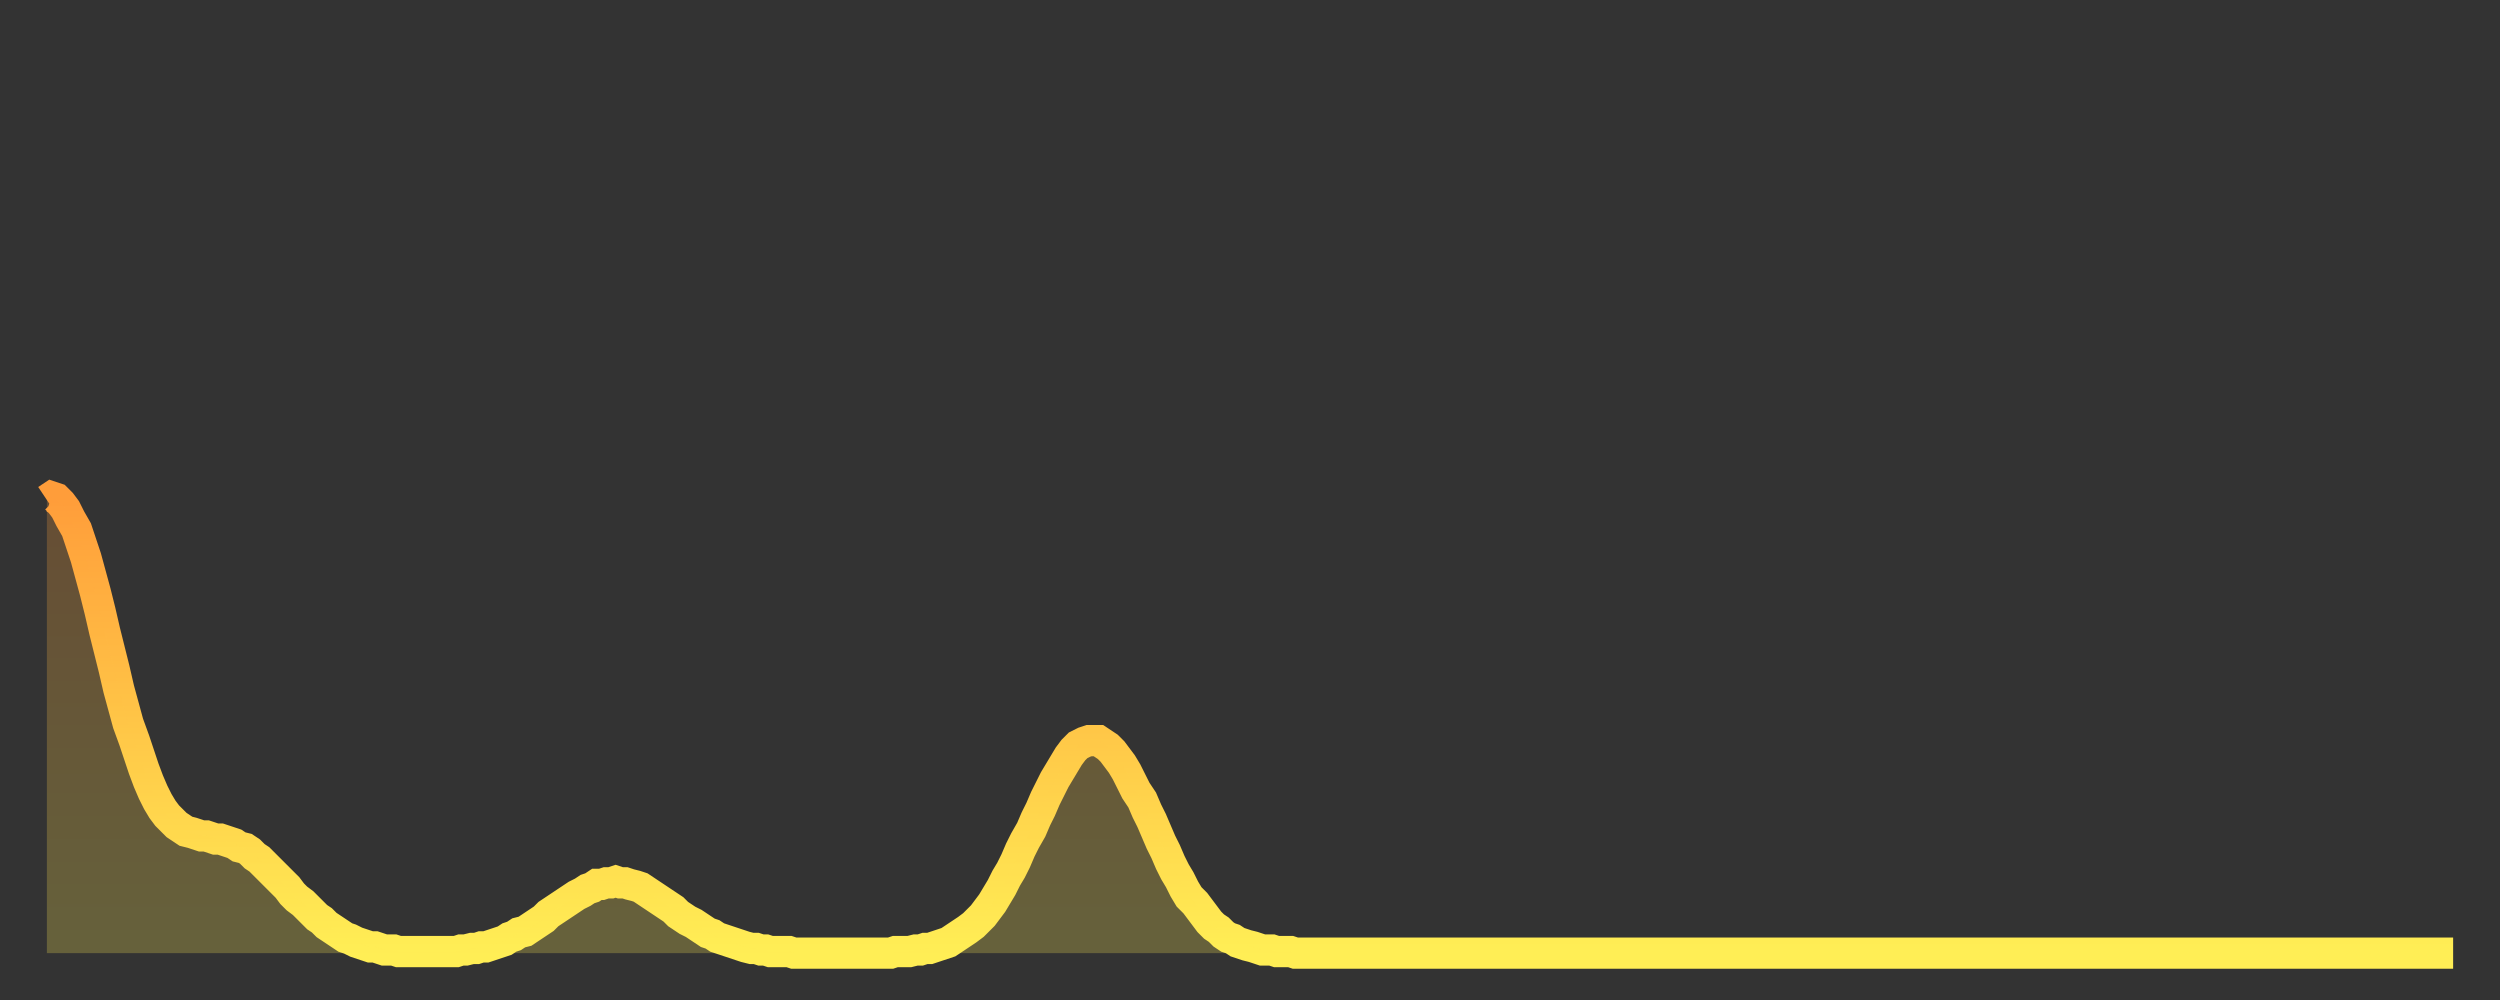 <?xml version="1.0" encoding="utf-8" ?>
<svg baseProfile="full" height="64" version="1.1" width="160" xmlns="http://www.w3.org/2000/svg" xmlns:ev="http://www.w3.org/2001/xml-events" xmlns:xlink="http://www.w3.org/1999/xlink"><rect width="100%" height="100%" fill="#333333" stroke="none"/><defs><linearGradient id="id3074098" x1="0" x2="0" y1="0" y2="1"><stop offset="0%" stop-color="#ff9d3a" /><stop offset="50%" stop-color="#ffc647" /><stop offset="100%" stop-color="#ffee55" /></linearGradient></defs><g transform="translate(3,3)"><g><path d="M 0.0 29.0 0.3 28.8 0.6 28.9 0.9 29.2 1.2 29.6 1.5 30.2 1.9 30.9 2.2 31.8 2.5 32.7 2.8 33.8 3.1 34.9 3.4 36.1 3.7 37.4 4.0 38.6 4.3 39.8 4.6 41.1 4.9 42.2 5.2 43.3 5.6 44.4 5.9 45.3 6.2 46.2 6.5 47.0 6.8 47.7 7.1 48.3 7.4 48.8 7.7 49.2 8.0 49.5 8.3 49.8 8.6 50.0 8.9 50.2 9.3 50.3 9.6 50.4 9.9 50.5 10.2 50.5 10.5 50.6 10.8 50.7 11.1 50.7 11.4 50.8 11.7 50.9 12.0 51.0 12.3 51.2 12.7 51.3 13.0 51.5 13.3 51.8 13.6 52.0 13.9 52.3 14.2 52.6 14.5 52.9 14.8 53.2 15.1 53.5 15.4 53.8 15.7 54.2 16.0 54.5 16.4 54.8 16.7 55.1 17.0 55.4 17.3 55.7 17.6 55.9 17.9 56.2 18.2 56.4 18.5 56.6 18.8 56.8 19.1 57.0 19.4 57.1 19.8 57.3 20.1 57.4 20.4 57.5 20.7 57.6 21.0 57.6 21.3 57.7 21.6 57.8 21.9 57.8 22.2 57.8 22.5 57.9 22.8 57.9 23.1 57.9 23.5 57.9 23.8 57.9 24.1 57.9 24.4 57.9 24.7 57.9 25.0 57.9 25.3 57.9 25.6 57.9 25.9 57.9 26.2 57.9 26.5 57.8 26.8 57.8 27.2 57.7 27.5 57.7 27.8 57.6 28.1 57.6 28.4 57.5 28.7 57.4 29.0 57.3 29.3 57.2 29.6 57.0 29.9 56.9 30.2 56.7 30.6 56.6 30.9 56.4 31.2 56.2 31.5 56.0 31.8 55.8 32.1 55.5 32.4 55.3 32.7 55.1 33.0 54.9 33.3 54.7 33.6 54.5 33.9 54.3 34.3 54.1 34.6 53.9 34.9 53.8 35.2 53.6 35.5 53.6 35.8 53.5 36.1 53.5 36.4 53.4 36.7 53.5 37.0 53.5 37.3 53.6 37.7 53.7 38.0 53.8 38.3 54.0 38.6 54.2 38.9 54.4 39.2 54.6 39.5 54.8 39.8 55.0 40.1 55.2 40.4 55.5 40.7 55.7 41.0 55.9 41.4 56.1 41.7 56.3 42.0 56.5 42.3 56.7 42.6 56.8 42.9 57.0 43.2 57.1 43.5 57.2 43.8 57.3 44.1 57.4 44.4 57.5 44.7 57.6 45.1 57.7 45.4 57.7 45.7 57.8 46.0 57.8 46.3 57.9 46.6 57.9 46.9 57.9 47.2 57.9 47.5 57.9 47.8 58.0 48.1 58.0 48.5 58.0 48.8 58.0 49.1 58.0 49.4 58.0 49.7 58.0 50.0 58.0 50.3 58.0 50.6 58.0 50.9 58.0 51.2 58.0 51.5 58.0 51.8 58.0 52.2 58.0 52.5 58.0 52.8 58.0 53.1 58.0 53.4 58.0 53.7 58.0 54.0 58.0 54.3 57.9 54.6 57.9 54.9 57.9 55.2 57.9 55.6 57.8 55.9 57.8 56.2 57.7 56.5 57.7 56.8 57.6 57.1 57.5 57.4 57.4 57.7 57.3 58.0 57.1 58.3 56.9 58.6 56.7 58.9 56.5 59.3 56.2 59.6 55.9 59.9 55.6 60.2 55.2 60.5 54.8 60.8 54.3 61.1 53.8 61.4 53.2 61.7 52.7 62.0 52.1 62.3 51.4 62.6 50.8 63.0 50.1 63.3 49.4 63.6 48.8 63.9 48.1 64.2 47.5 64.5 46.9 64.8 46.4 65.1 45.9 65.4 45.4 65.7 45.0 66.0 44.7 66.4 44.5 66.7 44.4 67.0 44.4 67.3 44.4 67.6 44.6 67.9 44.8 68.2 45.1 68.5 45.5 68.8 45.9 69.1 46.4 69.4 47.0 69.7 47.6 70.1 48.2 70.4 48.9 70.7 49.5 71.0 50.2 71.3 50.9 71.6 51.5 71.9 52.2 72.2 52.8 72.5 53.3 72.8 53.9 73.1 54.4 73.5 54.8 73.8 55.2 74.1 55.6 74.4 56.0 74.7 56.3 75.0 56.5 75.3 56.8 75.6 57.0 75.9 57.1 76.2 57.3 76.5 57.4 76.8 57.5 77.2 57.6 77.5 57.7 77.8 57.8 78.1 57.8 78.4 57.8 78.7 57.9 79.0 57.9 79.3 57.9 79.6 57.9 79.9 58.0 80.2 58.0 80.5 58.0 80.9 58.0 81.2 58.0 81.5 58.0 81.8 58.0 82.1 58.0 82.4 58.0 82.7 58.0 83.0 58.0 83.3 58.0 83.6 58.0 83.9 58.0 84.3 58.0 84.6 58.0 84.9 58.0 85.2 58.0 85.5 58.0 85.8 58.0 86.1 58.0 86.4 58.0 86.7 58.0 87.0 58.0 87.3 58.0 87.6 58.0 88.0 58.0 88.3 58.0 88.6 58.0 88.9 58.0 89.2 58.0 89.5 58.0 89.8 58.0 90.1 58.0 90.4 58.0 90.7 58.0 91.0 58.0 91.4 58.0 91.7 58.0 92.0 58.0 92.3 58.0 92.6 58.0 92.9 58.0 93.2 58.0 93.5 58.0 93.8 58.0 94.1 58.0 94.4 58.0 94.7 58.0 95.1 58.0 95.4 58.0 95.7 58.0 96.0 58.0 96.3 58.0 96.6 58.0 96.9 58.0 97.2 58.0 97.5 58.0 97.8 58.0 98.1 58.0 98.4 58.0 98.8 58.0 99.1 58.0 99.4 58.0 99.7 58.0 100.0 58.0 100.3 58.0 100.6 58.0 100.9 58.0 101.2 58.0 101.5 58.0 101.8 58.0 102.2 58.0 102.5 58.0 102.8 58.0 103.1 58.0 103.4 58.0 103.7 58.0 104.0 58.0 104.3 58.0 104.6 58.0 104.9 58.0 105.2 58.0 105.5 58.0 105.9 58.0 106.2 58.0 106.5 58.0 106.8 58.0 107.1 58.0 107.4 58.0 107.7 58.0 108.0 58.0 108.3 58.0 108.6 58.0 108.9 58.0 109.3 58.0 109.6 58.0 109.9 58.0 110.2 58.0 110.5 58.0 110.8 58.0 111.1 58.0 111.4 58.0 111.7 58.0 112.0 58.0 112.3 58.0 112.6 58.0 113.0 58.0 113.3 58.0 113.6 58.0 113.9 58.0 114.2 58.0 114.5 58.0 114.8 58.0 115.1 58.0 115.4 58.0 115.7 58.0 116.0 58.0 116.3 58.0 116.7 58.0 117.0 58.0 117.3 58.0 117.6 58.0 117.9 58.0 118.2 58.0 118.5 58.0 118.8 58.0 119.1 58.0 119.4 58.0 119.7 58.0 120.1 58.0 120.4 58.0 120.7 58.0 121.0 58.0 121.3 58.0 121.6 58.0 121.9 58.0 122.2 58.0 122.5 58.0 122.8 58.0 123.1 58.0 123.4 58.0 123.8 58.0 124.1 58.0 124.4 58.0 124.7 58.0 125.0 58.0 125.3 58.0 125.6 58.0 125.9 58.0 126.2 58.0 126.5 58.0 126.8 58.0 127.2 58.0 127.5 58.0 127.8 58.0 128.1 58.0 128.4 58.0 128.7 58.0 129.0 58.0 129.3 58.0 129.6 58.0 129.9 58.0 130.2 58.0 130.5 58.0 130.9 58.0 131.2 58.0 131.5 58.0 131.8 58.0 132.1 58.0 132.4 58.0 132.7 58.0 133.0 58.0 133.3 58.0 133.6 58.0 133.9 58.0 134.2 58.0 134.6 58.0 134.9 58.0 135.2 58.0 135.5 58.0 135.8 58.0 136.1 58.0 136.4 58.0 136.7 58.0 137.0 58.0 137.3 58.0 137.6 58.0 138.0 58.0 138.3 58.0 138.6 58.0 138.9 58.0 139.2 58.0 139.5 58.0 139.8 58.0 140.1 58.0 140.4 58.0 140.7 58.0 141.0 58.0 141.3 58.0 141.7 58.0 142.0 58.0 142.3 58.0 142.6 58.0 142.9 58.0 143.2 58.0 143.5 58.0 143.8 58.0 144.1 58.0 144.4 58.0 144.7 58.0 145.1 58.0 145.4 58.0 145.7 58.0 146.0 58.0 146.3 58.0 146.6 58.0 146.9 58.0 147.2 58.0 147.5 58.0 147.8 58.0 148.1 58.0 148.4 58.0 148.8 58.0 149.1 58.0 149.4 58.0 149.7 58.0 150.0 58.0 150.3 58.0 150.6 58.0 150.9 58.0 151.2 58.0 151.5 58.0 151.8 58.0 152.1 58.0 152.5 58.0 152.8 58.0 153.1 58.0 153.4 58.0 153.7 58.0 154.0 58.0" fill="none" id="graph-curve" opacity="1" stroke="url(#id3074098)" stroke-width="2" /><path d="M 0 58 L 0.0 29.0 0.3 28.8 0.6 28.9 0.9 29.2 1.2 29.6 1.5 30.2 1.9 30.9 2.2 31.8 2.5 32.7 2.8 33.8 3.1 34.9 3.4 36.1 3.7 37.4 4.0 38.6 4.3 39.8 4.6 41.1 4.9 42.2 5.2 43.3 5.6 44.4 5.9 45.3 6.2 46.2 6.5 47.0 6.8 47.7 7.1 48.3 7.4 48.8 7.7 49.2 8.0 49.5 8.3 49.8 8.6 50.0 8.9 50.2 9.3 50.3 9.6 50.4 9.9 50.5 10.2 50.5 10.5 50.6 10.8 50.7 11.1 50.7 11.4 50.8 11.7 50.9 12.0 51.0 12.3 51.2 12.7 51.3 13.0 51.5 13.3 51.8 13.6 52.0 13.9 52.3 14.2 52.6 14.5 52.9 14.8 53.2 15.1 53.5 15.4 53.8 15.7 54.2 16.0 54.5 16.4 54.8 16.7 55.1 17.0 55.4 17.3 55.7 17.6 55.9 17.9 56.2 18.2 56.4 18.5 56.6 18.8 56.8 19.1 57.0 19.4 57.1 19.8 57.3 20.1 57.4 20.4 57.5 20.7 57.6 21.0 57.6 21.3 57.7 21.6 57.8 21.9 57.8 22.2 57.8 22.5 57.9 22.8 57.9 23.1 57.9 23.5 57.9 23.8 57.9 24.1 57.9 24.4 57.9 24.7 57.9 25.0 57.9 25.3 57.9 25.6 57.9 25.9 57.9 26.2 57.9 26.5 57.8 26.8 57.8 27.2 57.7 27.5 57.7 27.8 57.6 28.1 57.6 28.4 57.5 28.7 57.4 29.0 57.3 29.3 57.2 29.6 57.0 29.9 56.9 30.2 56.7 30.6 56.6 30.9 56.4 31.2 56.2 31.5 56.0 31.8 55.8 32.1 55.5 32.4 55.3 32.7 55.1 33.0 54.9 33.3 54.7 33.6 54.5 33.9 54.3 34.3 54.1 34.6 53.9 34.9 53.8 35.2 53.6 35.5 53.6 35.8 53.5 36.1 53.5 36.4 53.4 36.7 53.5 37.0 53.5 37.3 53.6 37.7 53.7 38.0 53.8 38.3 54.0 38.6 54.2 38.9 54.4 39.2 54.6 39.5 54.8 39.8 55.0 40.1 55.2 40.4 55.5 40.7 55.7 41.0 55.9 41.4 56.1 41.7 56.3 42.0 56.5 42.3 56.7 42.6 56.8 42.9 57.0 43.2 57.1 43.5 57.2 43.8 57.3 44.1 57.4 44.4 57.5 44.7 57.6 45.1 57.7 45.4 57.7 45.7 57.8 46.0 57.8 46.3 57.9 46.6 57.9 46.9 57.9 47.2 57.9 47.5 57.9 47.8 58.0 48.1 58.0 48.5 58.0 48.8 58.0 49.1 58.0 49.4 58.0 49.7 58.0 50.0 58.0 50.3 58.0 50.6 58.0 50.9 58.0 51.2 58.0 51.5 58.0 51.8 58.0 52.2 58.0 52.5 58.0 52.8 58.0 53.1 58.0 53.4 58.0 53.7 58.0 54.0 58.0 54.3 57.9 54.6 57.9 54.9 57.9 55.2 57.9 55.6 57.8 55.9 57.8 56.2 57.7 56.5 57.7 56.8 57.6 57.1 57.5 57.4 57.4 57.7 57.3 58.0 57.1 58.3 56.9 58.6 56.7 58.9 56.5 59.3 56.2 59.6 55.9 59.9 55.6 60.2 55.2 60.5 54.8 60.8 54.3 61.1 53.8 61.4 53.2 61.7 52.7 62.0 52.1 62.3 51.4 62.6 50.8 63.0 50.1 63.3 49.4 63.6 48.8 63.9 48.1 64.2 47.5 64.5 46.9 64.8 46.4 65.1 45.9 65.4 45.4 65.7 45.0 66.0 44.7 66.4 44.5 66.7 44.4 67.0 44.4 67.3 44.4 67.6 44.6 67.9 44.8 68.2 45.1 68.5 45.5 68.8 45.9 69.1 46.4 69.4 47.0 69.7 47.6 70.1 48.2 70.4 48.9 70.7 49.5 71.0 50.2 71.3 50.9 71.6 51.5 71.9 52.2 72.2 52.8 72.5 53.3 72.8 53.9 73.1 54.4 73.5 54.8 73.8 55.2 74.1 55.6 74.4 56.0 74.7 56.3 75.0 56.5 75.3 56.8 75.6 57.0 75.9 57.1 76.2 57.3 76.5 57.4 76.8 57.5 77.2 57.6 77.5 57.7 77.8 57.8 78.1 57.8 78.4 57.8 78.7 57.9 79.0 57.9 79.3 57.9 79.6 57.9 79.9 58.0 80.2 58.0 80.5 58.0 80.9 58.0 81.2 58.0 81.5 58.0 81.8 58.0 82.1 58.0 82.4 58.0 82.7 58.0 83.0 58.0 83.3 58.0 83.6 58.0 83.9 58.0 84.3 58.0 84.6 58.0 84.9 58.0 85.2 58.0 85.5 58.0 85.8 58.0 86.1 58.0 86.4 58.0 86.7 58.0 87.0 58.0 87.3 58.0 87.6 58.0 88.0 58.0 88.3 58.0 88.6 58.0 88.9 58.0 89.2 58.0 89.5 58.0 89.8 58.0 90.1 58.0 90.4 58.0 90.7 58.0 91.0 58.0 91.4 58.0 91.7 58.0 92.0 58.0 92.3 58.0 92.6 58.0 92.9 58.0 93.2 58.0 93.5 58.0 93.8 58.0 94.1 58.0 94.4 58.0 94.7 58.0 95.1 58.0 95.4 58.0 95.7 58.0 96.0 58.0 96.3 58.0 96.6 58.0 96.9 58.0 97.2 58.0 97.5 58.0 97.8 58.0 98.1 58.0 98.4 58.0 98.8 58.0 99.1 58.0 99.4 58.0 99.7 58.0 100.0 58.0 100.3 58.0 100.6 58.0 100.9 58.0 101.2 58.0 101.5 58.0 101.8 58.0 102.2 58.0 102.5 58.0 102.8 58.0 103.1 58.0 103.4 58.0 103.7 58.0 104.0 58.0 104.3 58.0 104.6 58.0 104.9 58.0 105.2 58.0 105.5 58.0 105.9 58.0 106.2 58.0 106.5 58.0 106.8 58.0 107.1 58.0 107.4 58.0 107.7 58.0 108.0 58.0 108.3 58.0 108.6 58.0 108.9 58.0 109.3 58.0 109.6 58.0 109.9 58.0 110.2 58.0 110.5 58.0 110.8 58.0 111.1 58.0 111.4 58.0 111.7 58.0 112.0 58.0 112.3 58.0 112.6 58.0 113.0 58.0 113.3 58.0 113.6 58.0 113.9 58.0 114.2 58.0 114.5 58.0 114.8 58.0 115.1 58.0 115.4 58.0 115.7 58.0 116.0 58.0 116.3 58.0 116.7 58.0 117.0 58.0 117.3 58.0 117.6 58.0 117.9 58.0 118.2 58.0 118.5 58.0 118.8 58.0 119.1 58.0 119.4 58.0 119.7 58.0 120.1 58.0 120.4 58.0 120.7 58.0 121.0 58.0 121.3 58.0 121.6 58.0 121.9 58.0 122.2 58.0 122.5 58.0 122.8 58.0 123.1 58.0 123.4 58.0 123.8 58.0 124.1 58.0 124.4 58.0 124.7 58.0 125.0 58.0 125.3 58.0 125.6 58.0 125.9 58.0 126.2 58.0 126.5 58.0 126.8 58.0 127.2 58.0 127.5 58.0 127.8 58.0 128.1 58.0 128.4 58.0 128.7 58.0 129.0 58.0 129.3 58.0 129.6 58.0 129.9 58.0 130.2 58.0 130.5 58.0 130.9 58.0 131.2 58.0 131.5 58.0 131.8 58.0 132.1 58.0 132.4 58.0 132.7 58.0 133.0 58.0 133.3 58.0 133.6 58.0 133.9 58.0 134.2 58.0 134.6 58.0 134.9 58.0 135.2 58.0 135.5 58.0 135.8 58.0 136.1 58.0 136.4 58.0 136.7 58.0 137.0 58.0 137.3 58.0 137.6 58.0 138.0 58.0 138.3 58.0 138.6 58.0 138.9 58.0 139.2 58.0 139.5 58.0 139.8 58.0 140.1 58.0 140.4 58.0 140.7 58.0 141.0 58.0 141.3 58.0 141.7 58.0 142.0 58.0 142.3 58.0 142.6 58.0 142.9 58.0 143.2 58.0 143.5 58.0 143.8 58.0 144.1 58.0 144.4 58.0 144.7 58.0 145.1 58.0 145.4 58.0 145.7 58.0 146.0 58.0 146.3 58.0 146.6 58.0 146.9 58.0 147.2 58.0 147.5 58.0 147.8 58.0 148.1 58.0 148.4 58.0 148.8 58.0 149.1 58.0 149.4 58.0 149.7 58.0 150.0 58.0 150.3 58.0 150.6 58.0 150.9 58.0 151.2 58.0 151.5 58.0 151.8 58.0 152.1 58.0 152.5 58.0 152.8 58.0 153.1 58.0 153.4 58.0 153.7 58.0 154.0 58.0 154 58" fill="url(#id3074098)" fill-opacity=".25" id="graph-shadow" /></g></g></svg>